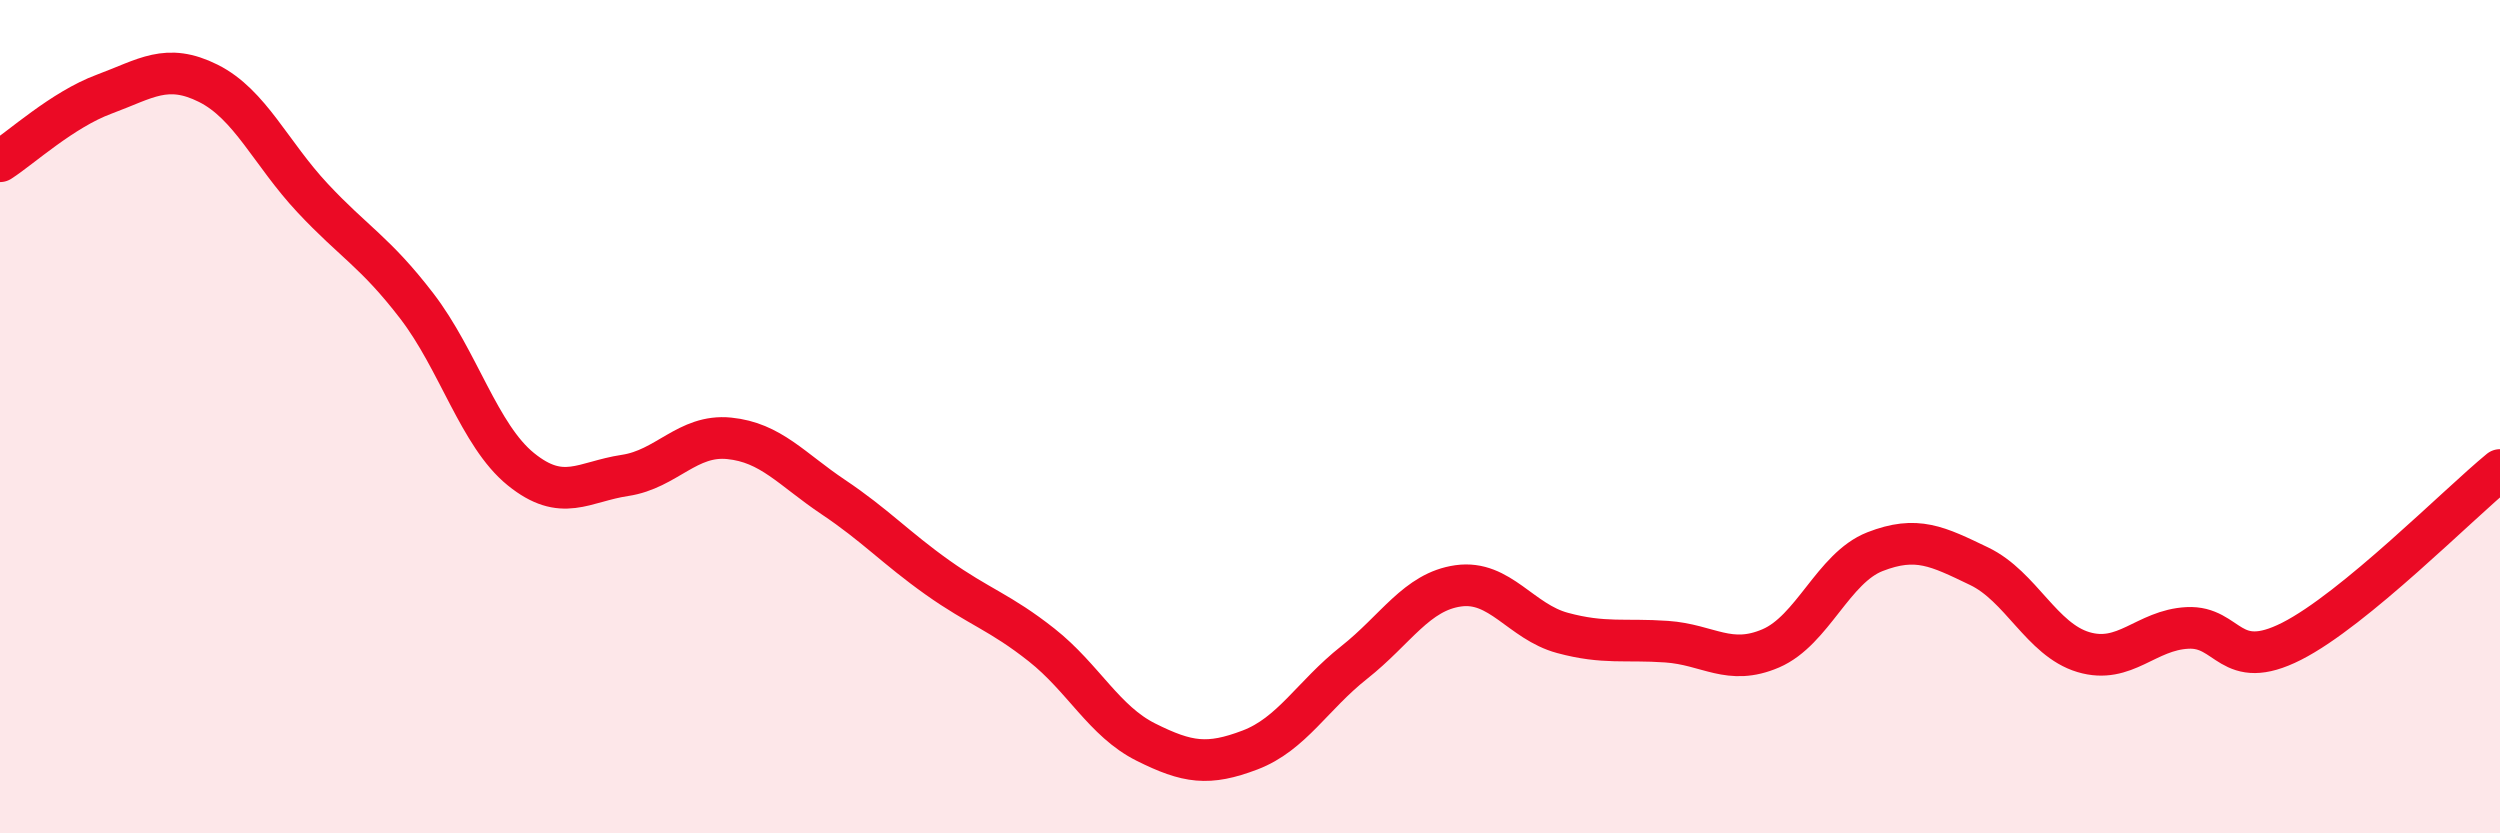 
    <svg width="60" height="20" viewBox="0 0 60 20" xmlns="http://www.w3.org/2000/svg">
      <path
        d="M 0,3.87 C 0.5,3.55 1.5,2.63 2.5,2.26 C 3.5,1.89 4,1.5 5,2 C 6,2.5 6.5,3.68 7.5,4.75 C 8.5,5.82 9,6.04 10,7.34 C 11,8.64 11.5,10.45 12.5,11.26 C 13.5,12.07 14,11.56 15,11.41 C 16,11.26 16.5,10.42 17.5,10.52 C 18.5,10.62 19,11.26 20,11.93 C 21,12.6 21.5,13.15 22.5,13.86 C 23.5,14.57 24,14.69 25,15.48 C 26,16.27 26.5,17.31 27.5,17.81 C 28.5,18.31 29,18.38 30,18 C 31,17.62 31.5,16.69 32.5,15.9 C 33.5,15.11 34,14.2 35,14.06 C 36,13.92 36.5,14.92 37.5,15.19 C 38.5,15.46 39,15.33 40,15.4 C 41,15.47 41.5,15.99 42.5,15.56 C 43.5,15.13 44,13.63 45,13.24 C 46,12.85 46.5,13.11 47.5,13.59 C 48.5,14.07 49,15.35 50,15.65 C 51,15.95 51.5,15.12 52.5,15.07 C 53.5,15.02 53.5,16.15 55,15.39 C 56.5,14.63 59,12.1 60,11.28L60 20L0 20Z"
        fill="#EB0A25"
        opacity="0.1"
        stroke-linecap="round"
        stroke-linejoin="round"
      />
      <path
        d="M 0,3.87 C 0.5,3.55 1.5,2.63 2.5,2.26 C 3.5,1.89 4,1.5 5,2 C 6,2.5 6.5,3.68 7.5,4.75 C 8.5,5.82 9,6.04 10,7.34 C 11,8.64 11.5,10.45 12.5,11.26 C 13.5,12.07 14,11.56 15,11.41 C 16,11.26 16.5,10.42 17.5,10.52 C 18.5,10.62 19,11.26 20,11.93 C 21,12.6 21.5,13.15 22.5,13.86 C 23.5,14.57 24,14.69 25,15.48 C 26,16.27 26.5,17.31 27.5,17.81 C 28.5,18.31 29,18.38 30,18 C 31,17.62 31.5,16.69 32.5,15.9 C 33.5,15.11 34,14.2 35,14.06 C 36,13.92 36.5,14.92 37.5,15.19 C 38.5,15.46 39,15.33 40,15.4 C 41,15.47 41.5,15.99 42.5,15.56 C 43.5,15.13 44,13.63 45,13.24 C 46,12.85 46.5,13.11 47.5,13.59 C 48.5,14.07 49,15.35 50,15.65 C 51,15.95 51.5,15.12 52.5,15.07 C 53.5,15.02 53.5,16.15 55,15.39 C 56.5,14.63 59,12.1 60,11.28"
        stroke="#EB0A25"
        stroke-width="1"
        fill="none"
        stroke-linecap="round"
        stroke-linejoin="round"
      />
    </svg>
  
